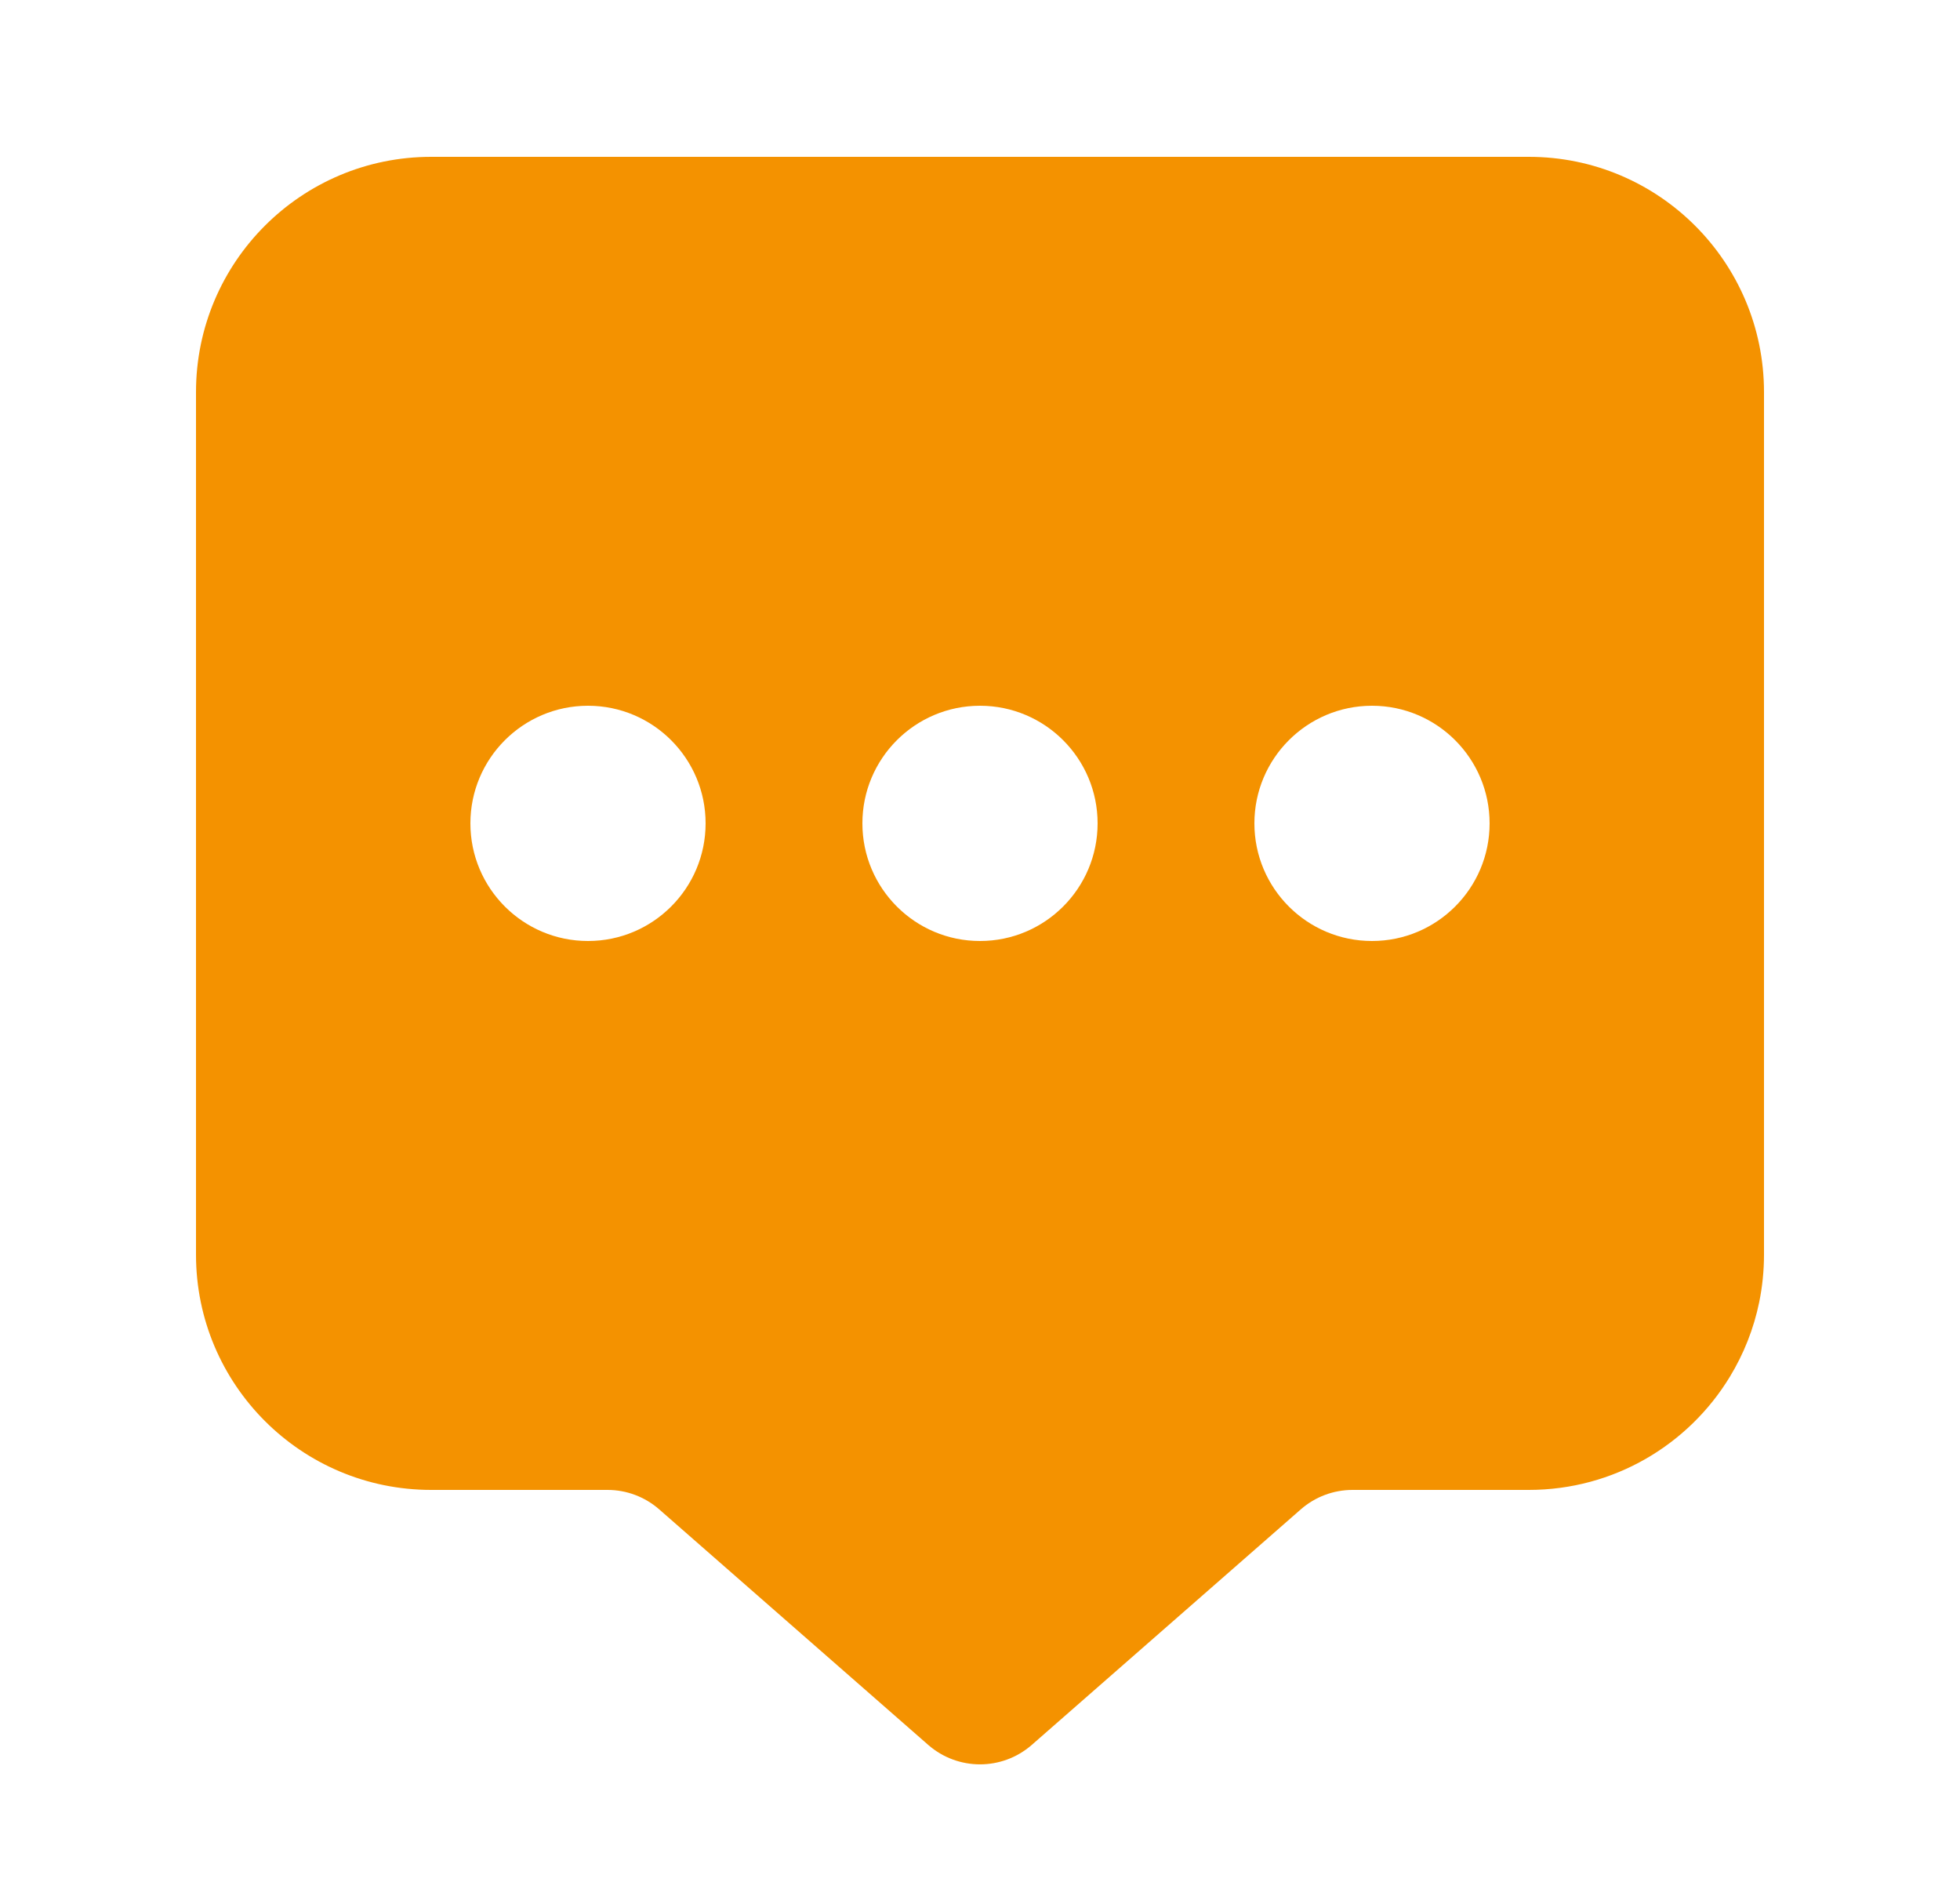 <svg width="25" height="24" viewBox="0 0 25 24" fill="none" xmlns="http://www.w3.org/2000/svg" aria-hidden="true"><path fill-rule="evenodd" clip-rule="evenodd" d="M2.5 5C2.5 3.343 3.843 2 5.5 2H19.5C21.157 2 22.5 3.343 22.5 5V14.684V16C22.5 16.207 22.479 16.409 22.439 16.605C22.369 16.947 22.24 17.269 22.064 17.558C21.538 18.423 20.586 19 19.5 19H17.252C17.009 19 16.775 19.088 16.593 19.247L13.159 22.253C12.781 22.582 12.219 22.582 11.841 22.253L8.407 19.247C8.225 19.088 7.991 19 7.749 19H5.5C3.843 19 2.5 17.657 2.5 16V14.684V5ZM9 10.5C9 11.328 8.328 12 7.5 12C6.672 12 6 11.328 6 10.5C6 9.672 6.672 9 7.5 9C8.328 9 9 9.672 9 10.5ZM14 10.5C14 11.328 13.328 12 12.5 12C11.672 12 11 11.328 11 10.5C11 9.672 11.672 9 12.5 9C13.328 9 14 9.672 14 10.5ZM17.5 12C18.328 12 19 11.328 19 10.5C19 9.672 18.328 9 17.5 9C16.672 9 16 9.672 16 10.5C16 11.328 16.672 12 17.5 12Z" fill="#F49200"/></svg>
